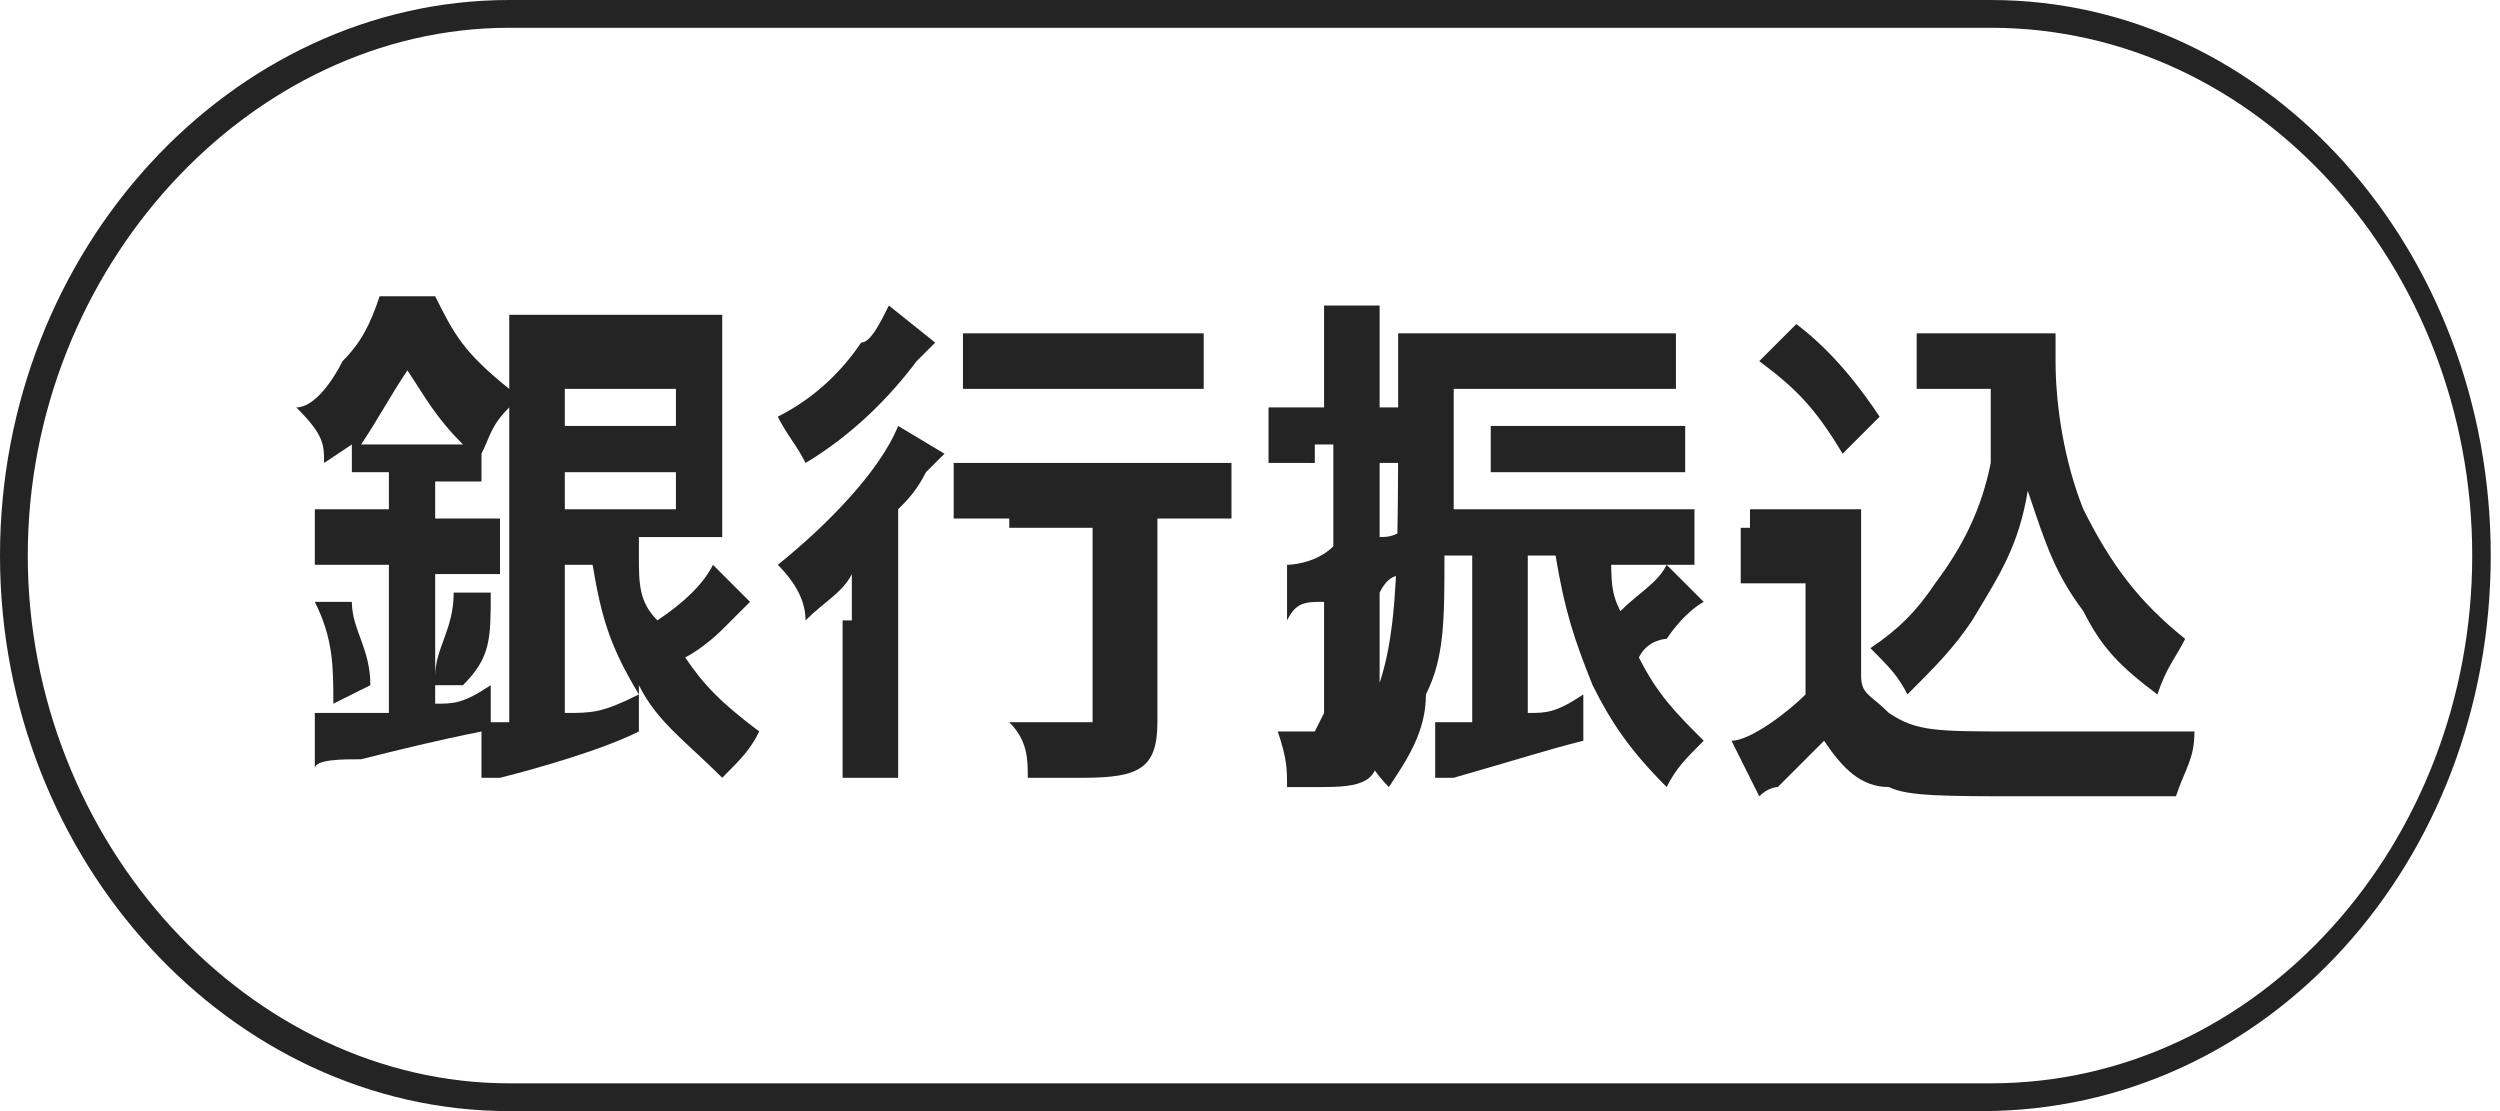 <?xml version="1.0" encoding="UTF-8"?>
<svg id="ginkou" xmlns="http://www.w3.org/2000/svg" width="27" height="12" version="1.1" viewBox="0 0 27 12">
  <path d="M21.5.3c2.9,0,5.2,2.6,5.2,5.7s-2.3,5.7-5.2,5.7H5.5C2.7,11.7.3,9.1.3,6S2.7.3,5.5.3h15.9M21.5,0H5.5C2.5,0,0,2.7,0,6s2.5,6,5.5,6h15.9c3.1,0,5.5-2.7,5.5-6S24.5,0,21.5,0h0Z" fill="#242424"/>
  <g>
    <path d="M6.9,6c0,.3,0,.5.2.7.3-.2.5-.4.6-.6l.4.4-.3.3c0,0-.2.2-.4.3.2.3.4.5.8.8-.1.2-.2.3-.4.5-.4-.4-.7-.6-.9-1v.5c-.4.2-1.1.4-1.5.5,0,0,0,0-.2,0v-.5c-.5.1-.9.2-1.3.3-.2,0-.5,0-.5.1v-.6c0,0,.3,0,.8,0v-1.6h-.8v-.6h.8v-.4h-.4v-.3q0,0-.3.2c0-.2,0-.3-.3-.6.2,0,.4-.3.5-.5.2-.2.3-.4.4-.7h.6c.2.4.3.6.8,1v-.8h2.3v2.4h-.9v.3ZM3.6,7.6c0-.4,0-.7-.2-1.1h.4c0,.3.2.5.2.9l-.4.2ZM4,4.8h1c-.3-.3-.4-.5-.6-.8-.2.3-.3.5-.5.8h0ZM4.7,7.6c.2,0,.3,0,.6-.2v.4h.2v-3.4c-.2.2-.2.3-.3.5h0v.3h-.5v.4h.7v.6h-.7v1.5h0ZM4.7,7.3c0-.3.2-.5.2-.9h.4c0,.5,0,.7-.3,1h-.4.1ZM6.1,4.6h1.2v-.4h-1.2s0,.4,0,.4ZM6.1,5.5h1.2v-.4h-1.2s0,.4,0,.4ZM6.1,6v1.7c.3,0,.4,0,.8-.2-.3-.5-.4-.8-.5-1.4h-.3Z" fill="#242424"/>
    <path d="M9.2,6.8v-.6c-.1.2-.3.3-.5.5,0-.2-.1-.4-.3-.6.5-.4,1.1-1,1.3-1.5l.5.3s0,0-.2.2c-.1.2-.2.3-.3.4v2.9h-.6v-1.7h.1ZM10.1,3.7s0,0-.2.2c-.3.4-.7.8-1.2,1.1-.1-.2-.2-.3-.3-.5.4-.2.7-.5.9-.8.1,0,.2-.2.3-.4l.5.4ZM10.9,5.6h-.6v-.6h3v.6h-.8v2.2c0,.5-.2.6-.8.6h-.6c0-.2,0-.4-.2-.6h.7q.2,0,.2,0v-2.1h-1,.1ZM10.4,3.6h2.6v.6h-2.6v-.6Z" fill="#242424"/>
    <path d="M14.1,5h-.4v-.6h.6v-1.1h.6v1.1h.5v.6h-.5v.8c.1,0,.2,0,.4-.2v.6c-.2,0-.3,0-.4.2v1.6c0,.4-.1.5-.6.5s-.1,0-.4,0c0-.2,0-.3-.1-.6h.4q0,0,.1-.2v-1.2c-.2,0-.3,0-.4.2h0v-.6s.3,0,.5-.2v-1.1h-.2v.2ZM17.4,5.9c0,.4,0,.5.1.7.2-.2.4-.3.5-.5l.4.4c0,0-.2.1-.4.4,0,0-.2,0-.3.2.2.4.4.6.7.9-.2.2-.3.3-.4.5-.4-.4-.6-.7-.8-1.1-.2-.5-.3-.8-.4-1.4h-.3v1.7c.2,0,.3,0,.6-.2v.5c-.4.1-.7.2-1.4.4h-.2v-.6h.4v-1.8h-.3c0,.7,0,1.1-.2,1.5,0,.4-.2.7-.4,1-.2-.2-.2-.3-.4-.5.5-.8.5-1.4.5-3.7s0-.5,0-.7h3v.6h-2.4v1.3h2.6v.6h-1v-.2ZM18.2,5.1h-2.1v-.5h2.1v.5Z" fill="#242424"/>
    <path d="M18.9,5.5h1.2v1.8c0,.2.1.2.3.4.3.2.5.2,1.4.2s1.4,0,1.9,0c0,.3-.1.4-.2.7h-1.6c-.9,0-1.3,0-1.5-.1-.3,0-.5-.2-.7-.5-.2.2-.3.3-.5.5,0,0-.1,0-.2.1h0l-.3-.6c.2,0,.6-.3.8-.5v-1.2h-.7v-.6h.1ZM19.4,3.5c.4.3.7.7.9,1l-.4.4c-.3-.5-.5-.7-.9-1l.4-.4ZM21.1,4.2h-.4v-.6h1.5v.3c0,.5.1,1.1.3,1.6.3.6.6,1,1.1,1.4-.1.2-.2.3-.3.6-.4-.3-.6-.5-.8-.9-.3-.4-.4-.7-.6-1.3-.1.6-.3.9-.6,1.4-.2.3-.4.5-.7.8-.1-.2-.2-.3-.4-.5.3-.2.5-.4.7-.7.3-.4.5-.8.6-1.3v-.8h-.5,0Z" fill="#242424"/>
  </g>
</svg>